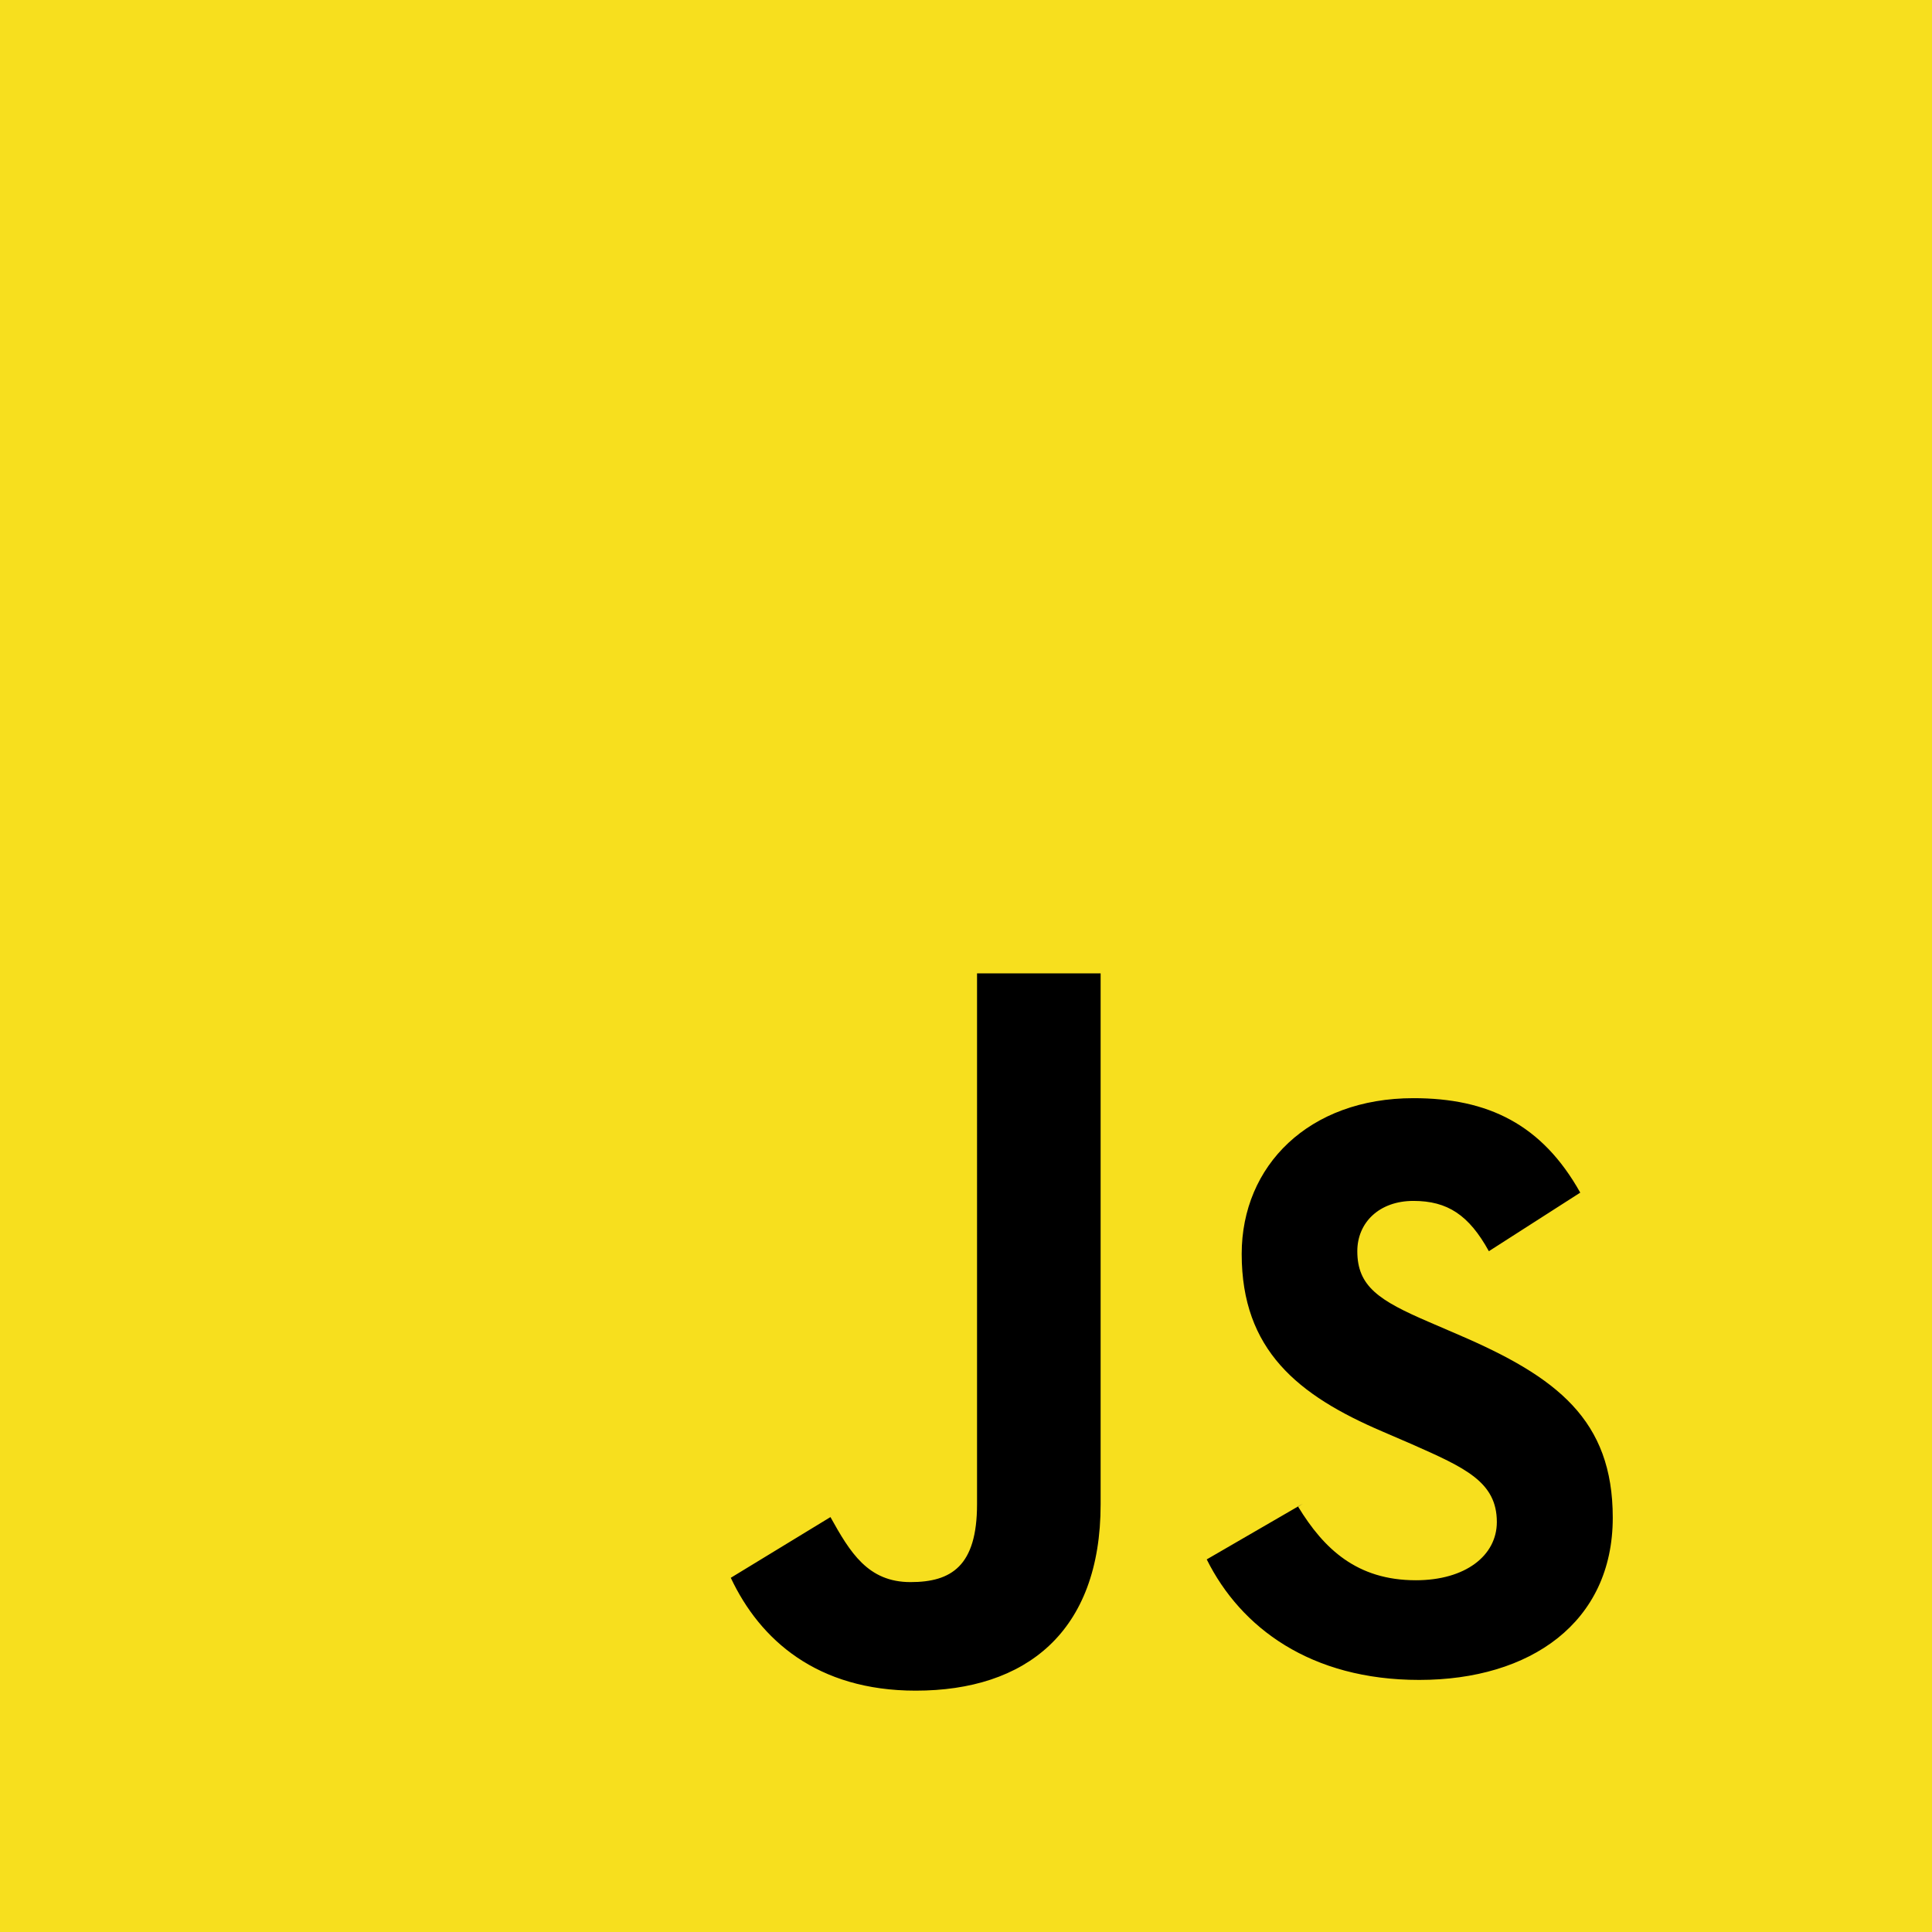 <svg xmlns="http://www.w3.org/2000/svg" viewBox="0 0 630 630">
  <rect width="630" height="630" fill="#f7df1e"/>
  <path d="M423.3 491.3c8.4 13.8 19.2 24 38.4 24 16.1 0 26.4-8 26.4-19 0-13.1-10.4-17.7-27.8-25.4l-9.5-4.1c-27.6-11.8-45.9-26.6-45.9-57.9 0-28.8 21.9-50.8 56-50.8 24.3 0 41.9 8.5 54.4 30.8l-29.8 19.1c-6.5-11.8-13.5-16.4-24.6-16.4-11.2 0-18.3 7.1-18.3 16.4 0 11.5 7.1 16.1 23.4 23.1l9.5 4.1c32.2 13.8 50.4 27.8 50.4 59.7 0 34.2-26.9 52.9-63.1 52.9-35.4 0-58.2-17-69.3-39.3l31.4-18.2zm-152.5 3.4c6.4 11.5 12.2 21.2 26.1 21.2 13.3 0 21.7-5.2 21.7-25.4V317.4h40.3v173.1c0 41.8-24.5 60.8-60.3 60.8-32.2 0-50.8-16.6-60.3-36.8l32.5-19.8z" fill="#000"/>
</svg>
